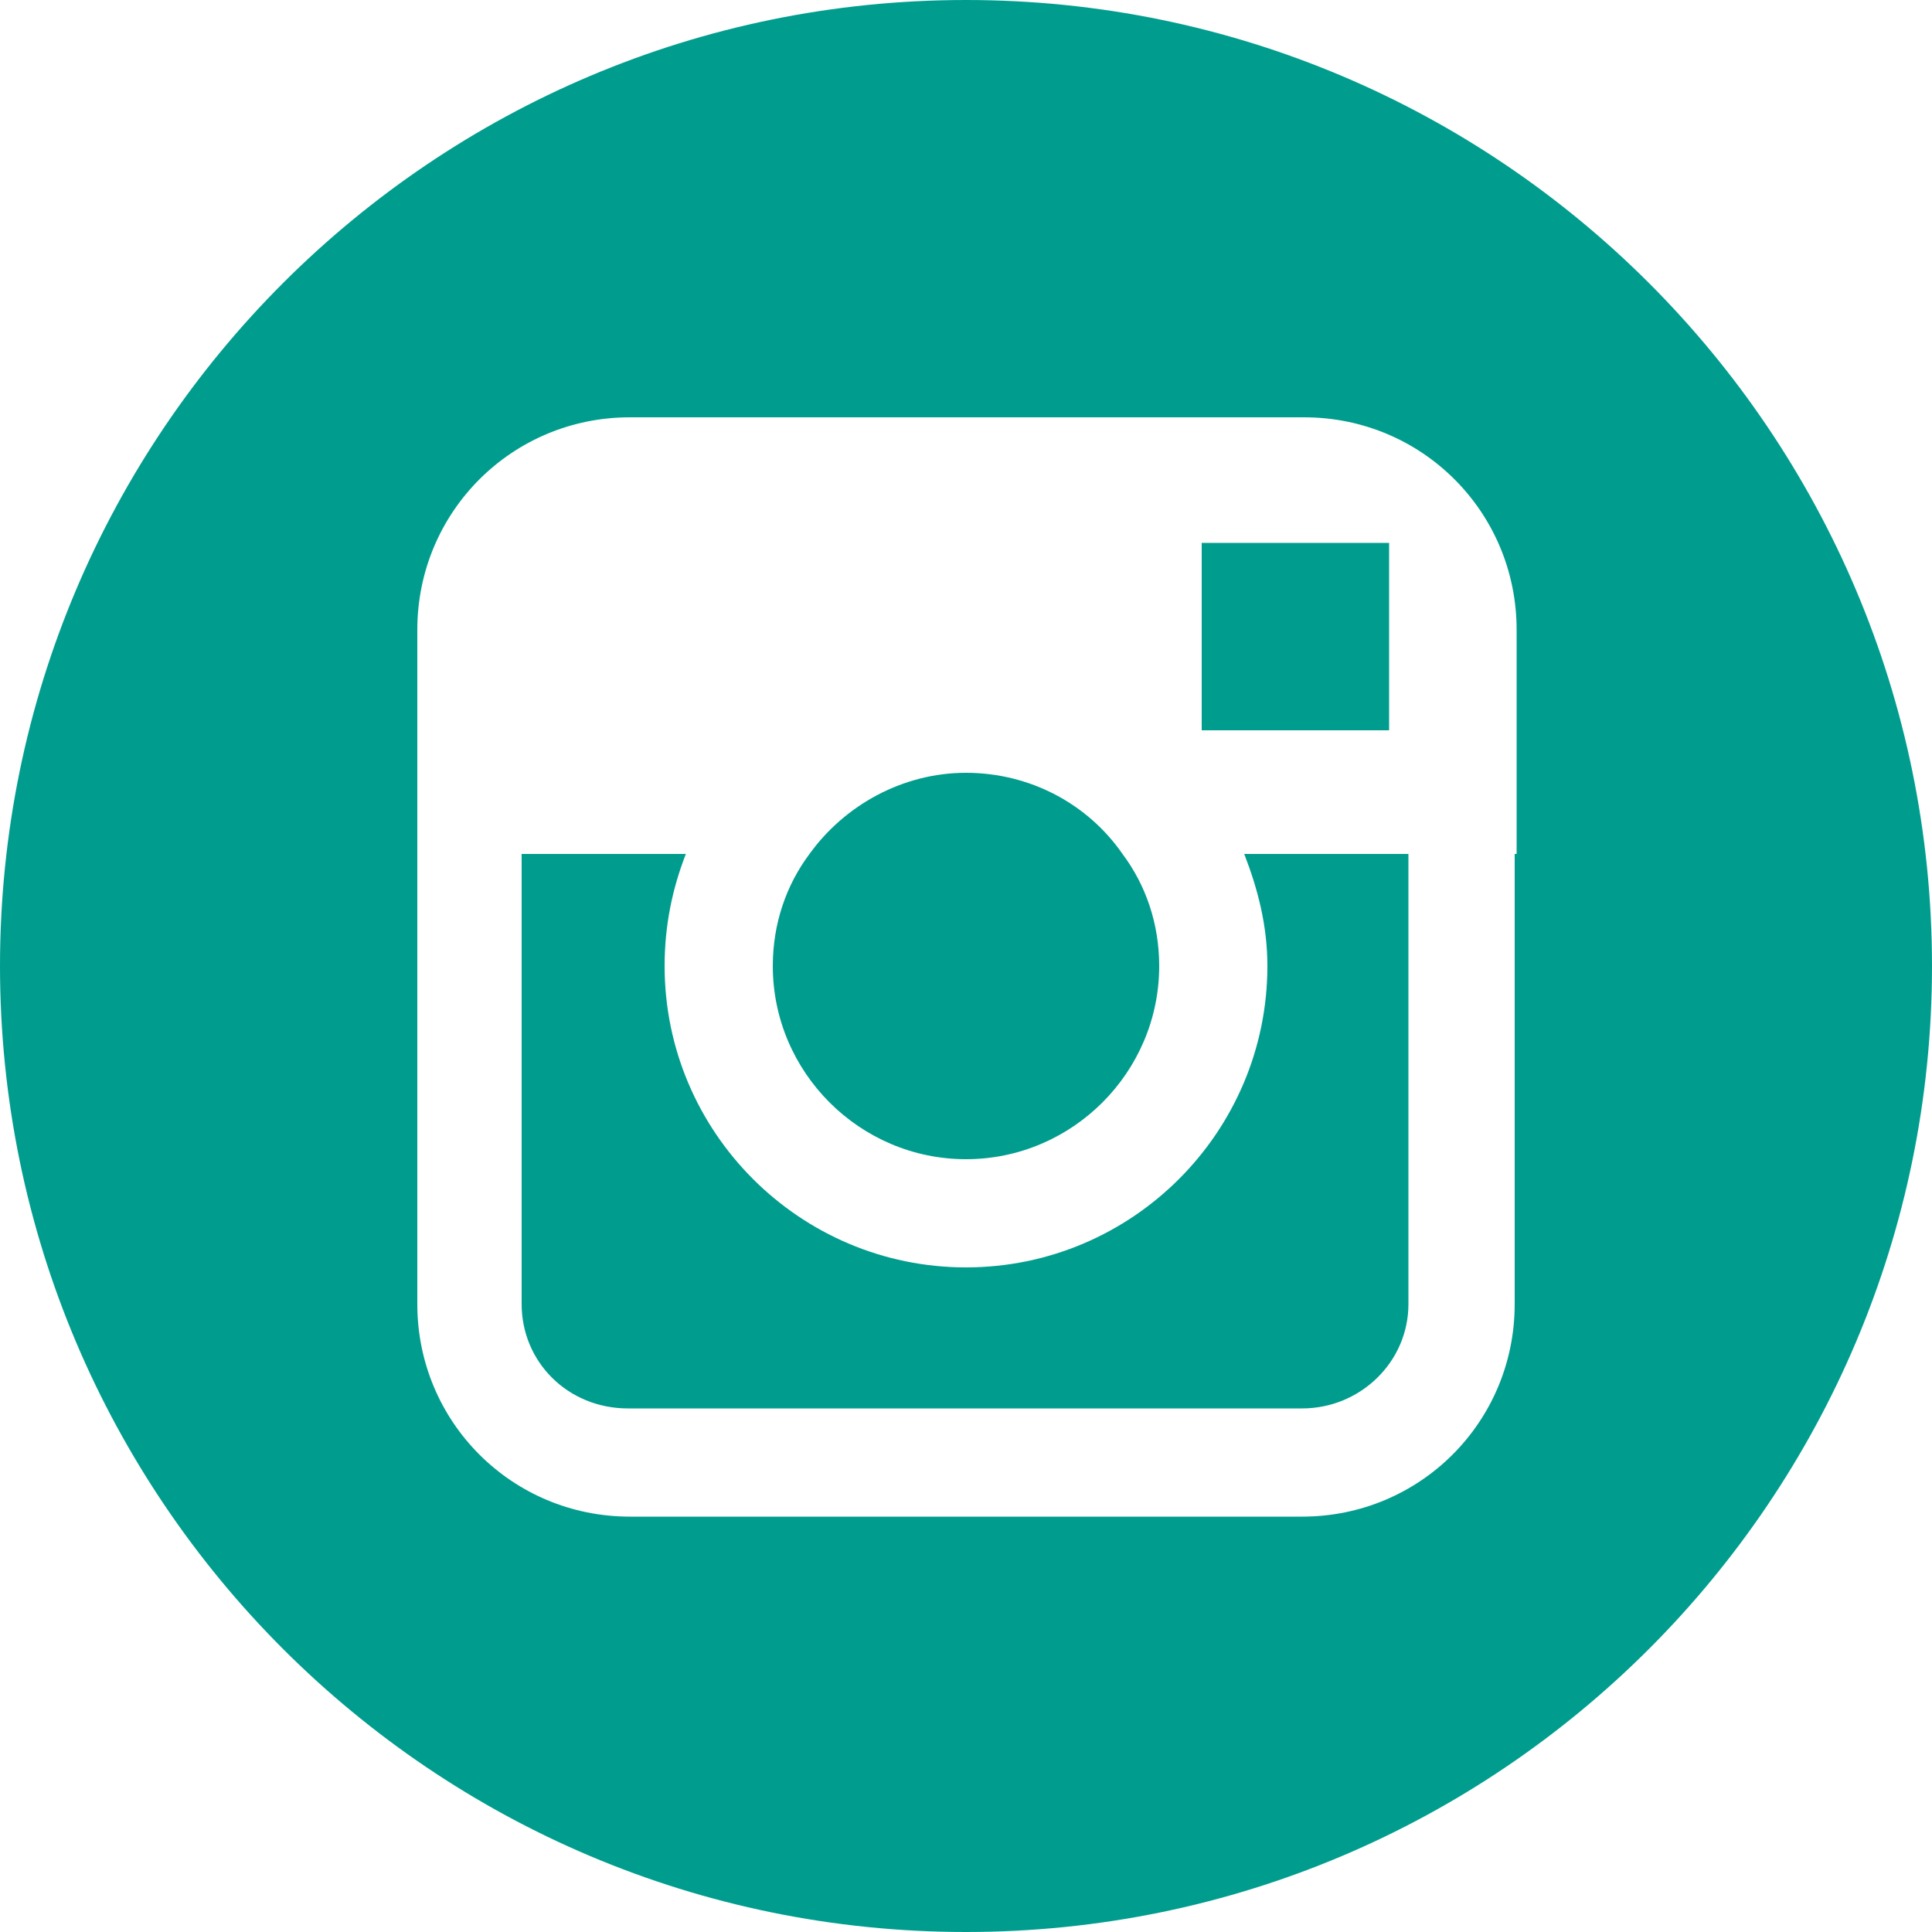 <?xml version="1.0" encoding="utf-8"?>
<!-- Generator: Adobe Illustrator 22.1.0, SVG Export Plug-In . SVG Version: 6.00 Build 0)  -->
<svg version="1.1" id="Capa_1" xmlns="http://www.w3.org/2000/svg" xmlns:xlink="http://www.w3.org/1999/xlink" x="0px" y="0px"
	 viewBox="0 0 100 100" style="enable-background:new 0 0 100 100;" xml:space="preserve">
<style type="text/css">
	.st0{fill:#009D8E;}
</style>
<path class="st0" d="M50,60c5.5,0,10-4.5,10-10c0-2.2-0.7-4.2-1.9-5.8C56.3,41.6,53.3,40,50,40c-3.3,0-6.3,1.7-8.1,4.2
	C40.7,45.8,40,47.8,40,50C40,55.5,44.5,60,50,60"/>
<polygon class="st0" points="71.9,37.8 71.9,29.4 71.9,28.1 70.6,28.1 62.2,28.1 62.2,37.8 "/>
<path class="st0" d="M78.4,44.2v23.3c0,6.1-4.9,11-11,11H32.6c-6.1,0-11-4.9-11-11V44.2V32.6c0-6.1,4.9-11,11-11h34.9
	c6.1,0,11,4.9,11,11V44.2z M50,0C22.4,0,0,22.4,0,50c0,27.6,22.4,50,50,50c27.6,0,50-22.4,50-50C100,22.4,77.6,0,50,0"/>
<path class="st0" d="M65.6,50c0,8.6-7,15.6-15.6,15.6c-8.6,0-15.6-7-15.6-15.6c0-2.1,0.4-4,1.1-5.8h-8.5v23.3c0,3,2.4,5.4,5.5,5.4
	h34.9c3,0,5.5-2.4,5.5-5.4V44.2h-8.5C65.1,46,65.6,47.9,65.6,50"/>
<g>
</g>
<g>
</g>
<g>
</g>
<g>
</g>
<g>
</g>
<g>
</g>
</svg>
